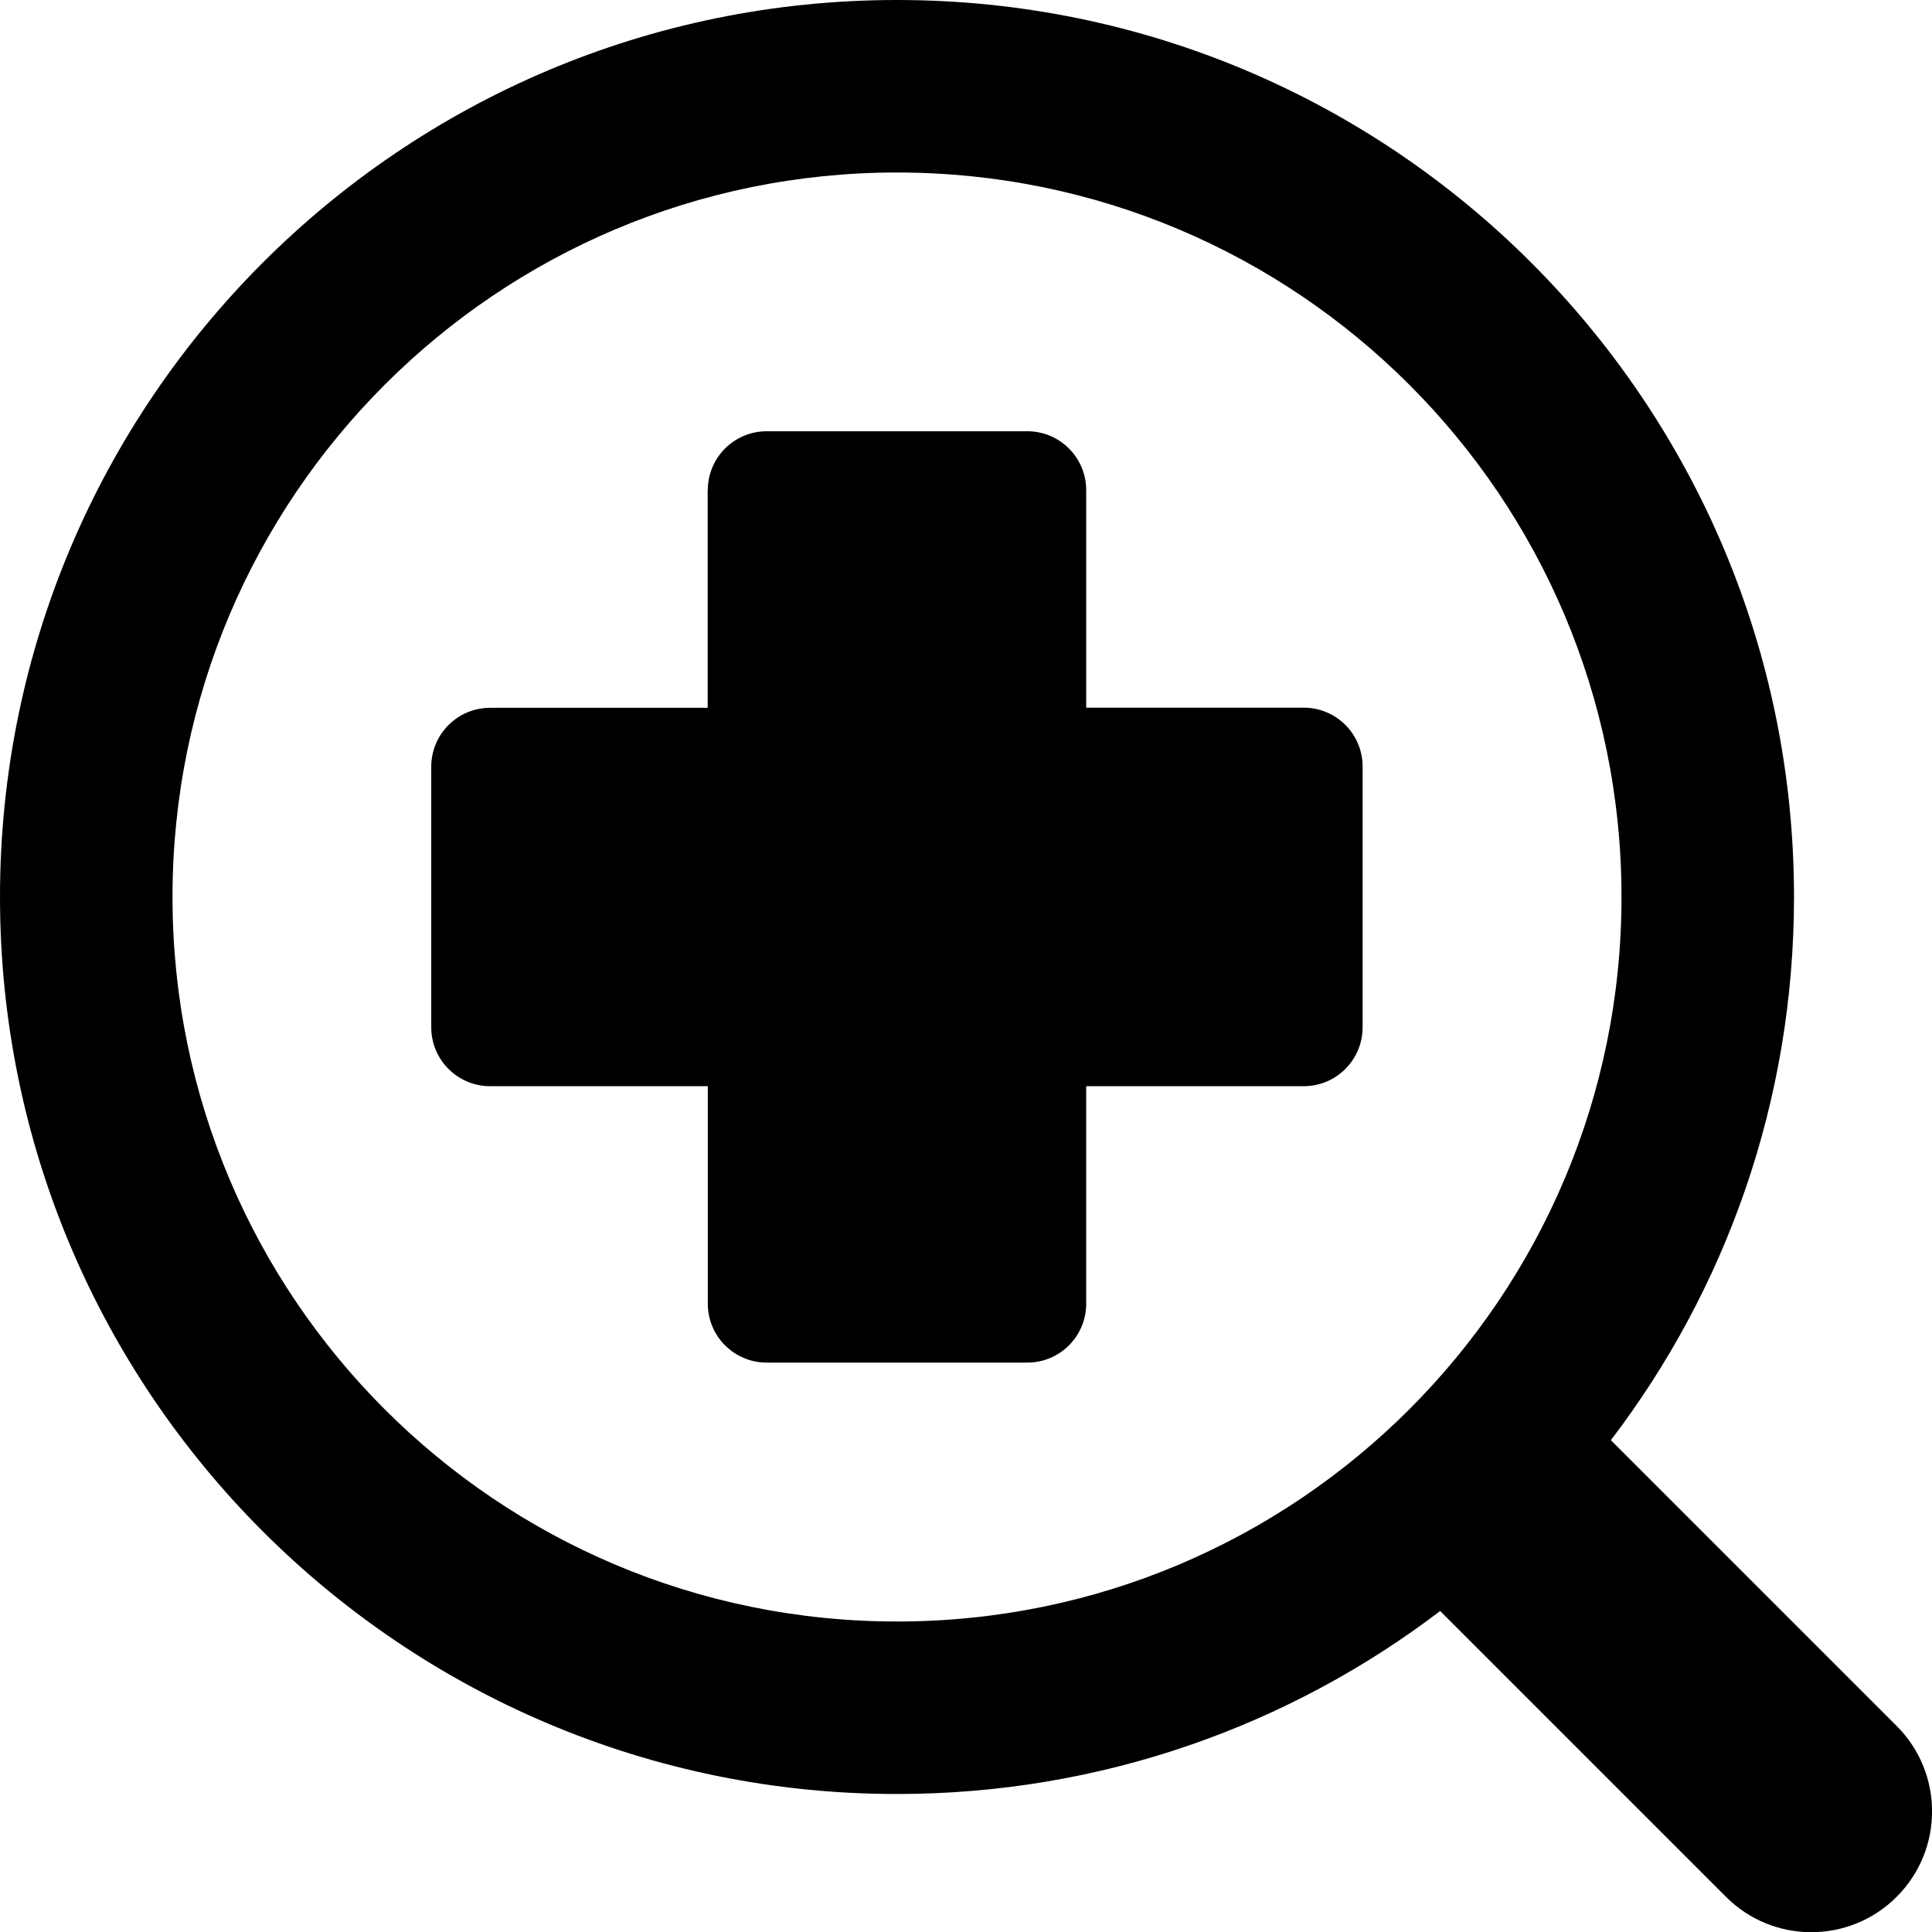 <svg xmlns="http://www.w3.org/2000/svg" fill="none" viewBox="0 0 14 14" id="Medical-Search-Diagnosis--Streamline-Core-Remix">
  <desc>
    Medical Search Diagnosis Streamline Icon: https://streamlinehq.com
  </desc>
  <g id="Free Remix/Health/medical-search-diagnosis">
    <path id="Union" fill="#000000" fill-rule="evenodd" d="M6.5 1.25c-2.899 0 -5.25 2.351 -5.25 5.25 0 2.9 2.351 5.25 5.25 5.25 2.9 0 5.25 -2.35 5.25 -5.25 0 -2.899 -2.35 -5.25 -5.25 -5.25ZM0 6.5C0 2.91 2.91 0 6.5 0 10.09 0 13 2.91 13 6.5c0 1.48 -0.494 2.844 -1.327 3.936l2.071 2.071c0.342 0.342 0.342 0.896 0 1.238 -0.342 0.342 -0.896 0.342 -1.237 0l-2.071 -2.071C9.343 12.506 7.979 13 6.5 13 2.91 13 0 10.09 0 6.5Zm5.129 -2.948c0 -0.236 0.191 -0.427 0.427 -0.427h1.888c0.236 0 0.427 0.191 0.427 0.427v1.576h1.576c0.236 0 0.427 0.191 0.427 0.427V7.444c0 0.236 -0.191 0.427 -0.427 0.427H7.871v1.576c0 0.236 -0.191 0.427 -0.427 0.427H5.556c-0.236 0 -0.427 -0.191 -0.427 -0.427V7.871H3.552c-0.236 0 -0.427 -0.191 -0.427 -0.427V5.556c0 -0.236 0.191 -0.427 0.427 -0.427h1.576V3.552Z" clip-rule="evenodd" stroke-width="1"></path>
  </g>
</svg>